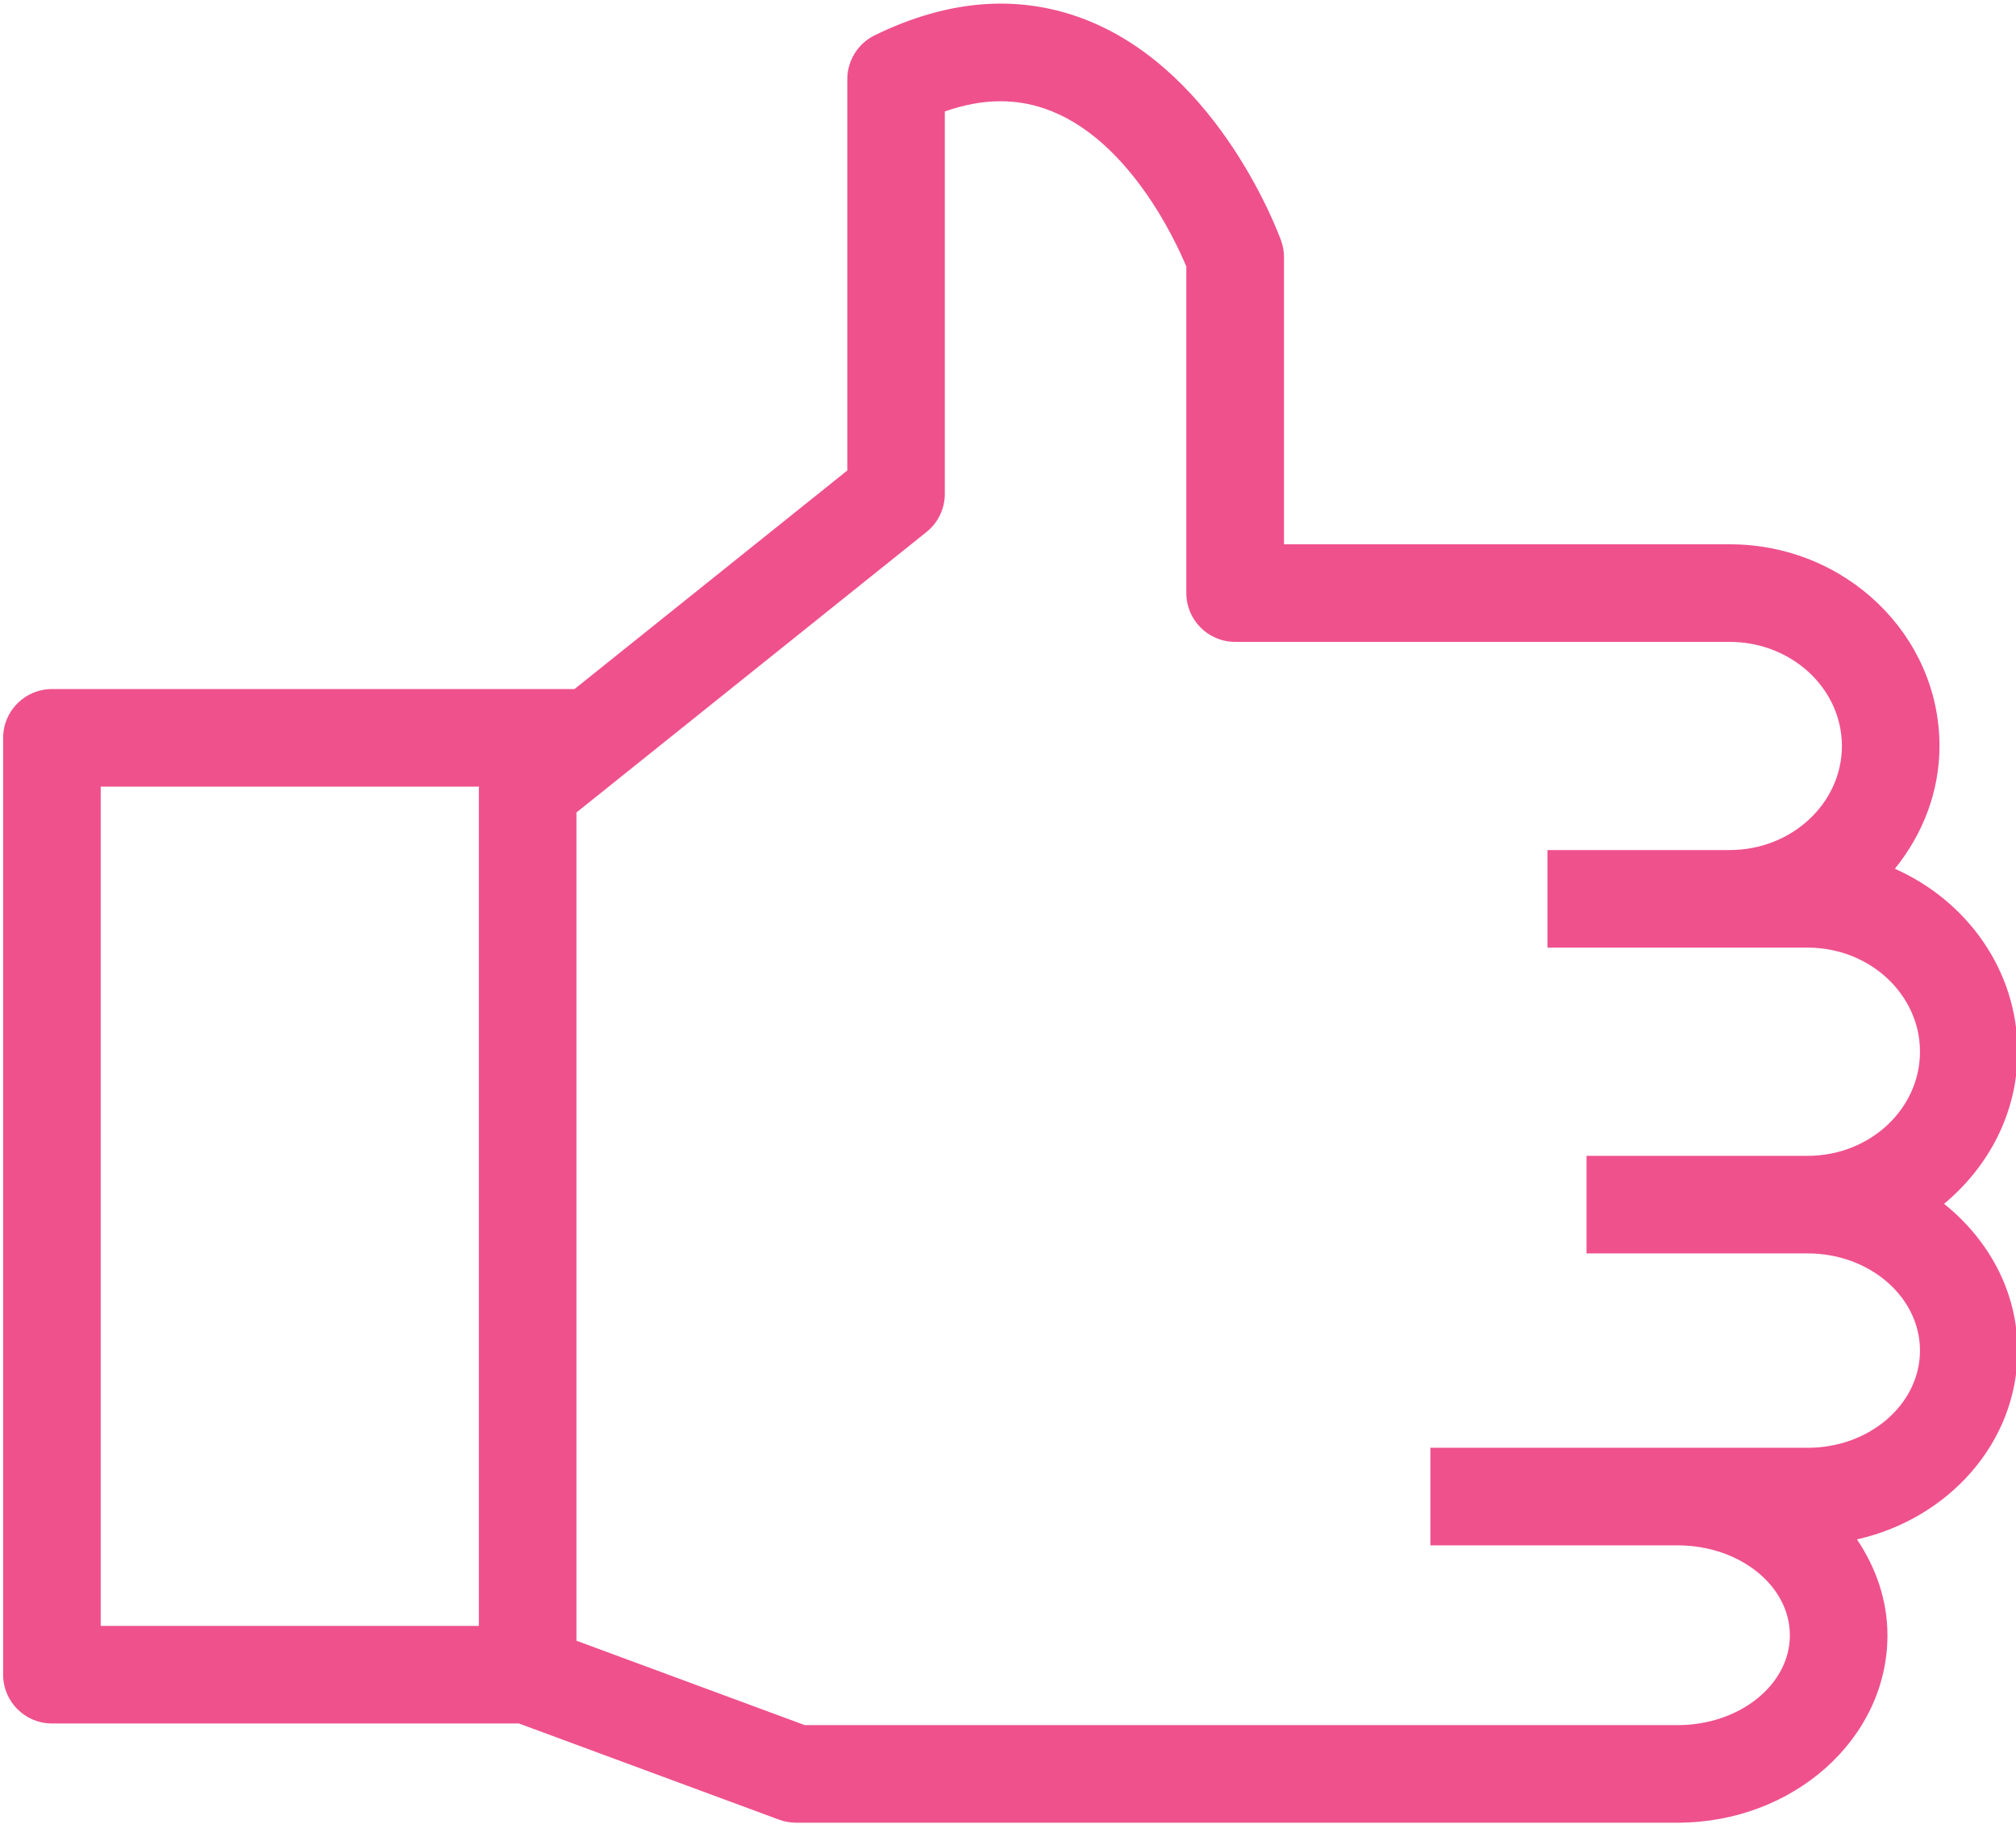 <svg xml:space="preserve" data-sanitized-enable-background="new 0 0 51.645 46.72" viewBox="0 0 51.645 46.72" height="46.72px" width="51.645px" y="0px" x="0px" xmlns:xlink="http://www.w3.org/1999/xlink" xmlns="http://www.w3.org/2000/svg" id="Layer_1" version="1.1">
<path d="M49.802,30.84c1.143-0.949,1.883-2.334,1.883-3.896c0-2.081-1.294-3.868-3.143-4.687
	c0.705-0.874,1.143-1.957,1.143-3.146c0-2.849-2.411-5.167-5.375-5.167H32.893V6.59c0-0.144-0.024-0.286-0.073-0.422
	c-0.063-0.173-1.562-4.265-4.928-5.632c-1.717-0.697-3.563-0.571-5.486,0.369c-0.428,0.21-0.7,0.646-0.7,1.123v10.025l-6.989,5.6
	H1.33c-0.69,0-1.25,0.56-1.25,1.25v24c0,0.69,0.56,1.25,1.25,1.25h11.962l6.667,2.465c0.139,0.051,0.286,0.077,0.434,0.077H33.31
	h0.896h8.771c2.964,0,5.375-2.154,5.375-4.802c0-0.9-0.296-1.734-0.781-2.456c2.354-0.53,4.114-2.49,4.114-4.836
	C51.685,33.093,50.944,31.755,49.802,30.84z M2.58,20.153h9.694c-0.001,0.021-0.007,0.042-0.007,0.063v21.437H2.58V20.153z
	 M46.31,37.09h-3.333H40.31h-3.667v2.5h3.667h2.667c1.585,0,2.875,1.033,2.875,2.303s-1.29,2.302-2.875,2.302h-8.771H33.31H20.616
	l-5.849-2.162V20.815l8.969-7.187c0.296-0.237,0.468-0.596,0.468-0.976V2.855c0.989-0.346,1.89-0.348,2.738-0.006
	c2.002,0.807,3.158,3.284,3.449,3.979v8.366c0,0.69,0.56,1.25,1.25,1.25H44.31c1.585,0,2.875,1.196,2.875,2.667
	s-1.29,2.666-2.875,2.666h-4.667v2.5h4.667h2c1.585,0,2.875,1.196,2.875,2.667s-1.29,2.667-2.875,2.667h-4.667h-1v2.5h1h4.667
	c1.585,0,2.875,1.116,2.875,2.489S47.895,37.09,46.31,37.09z" fill="#EF518D"></path>
</svg>